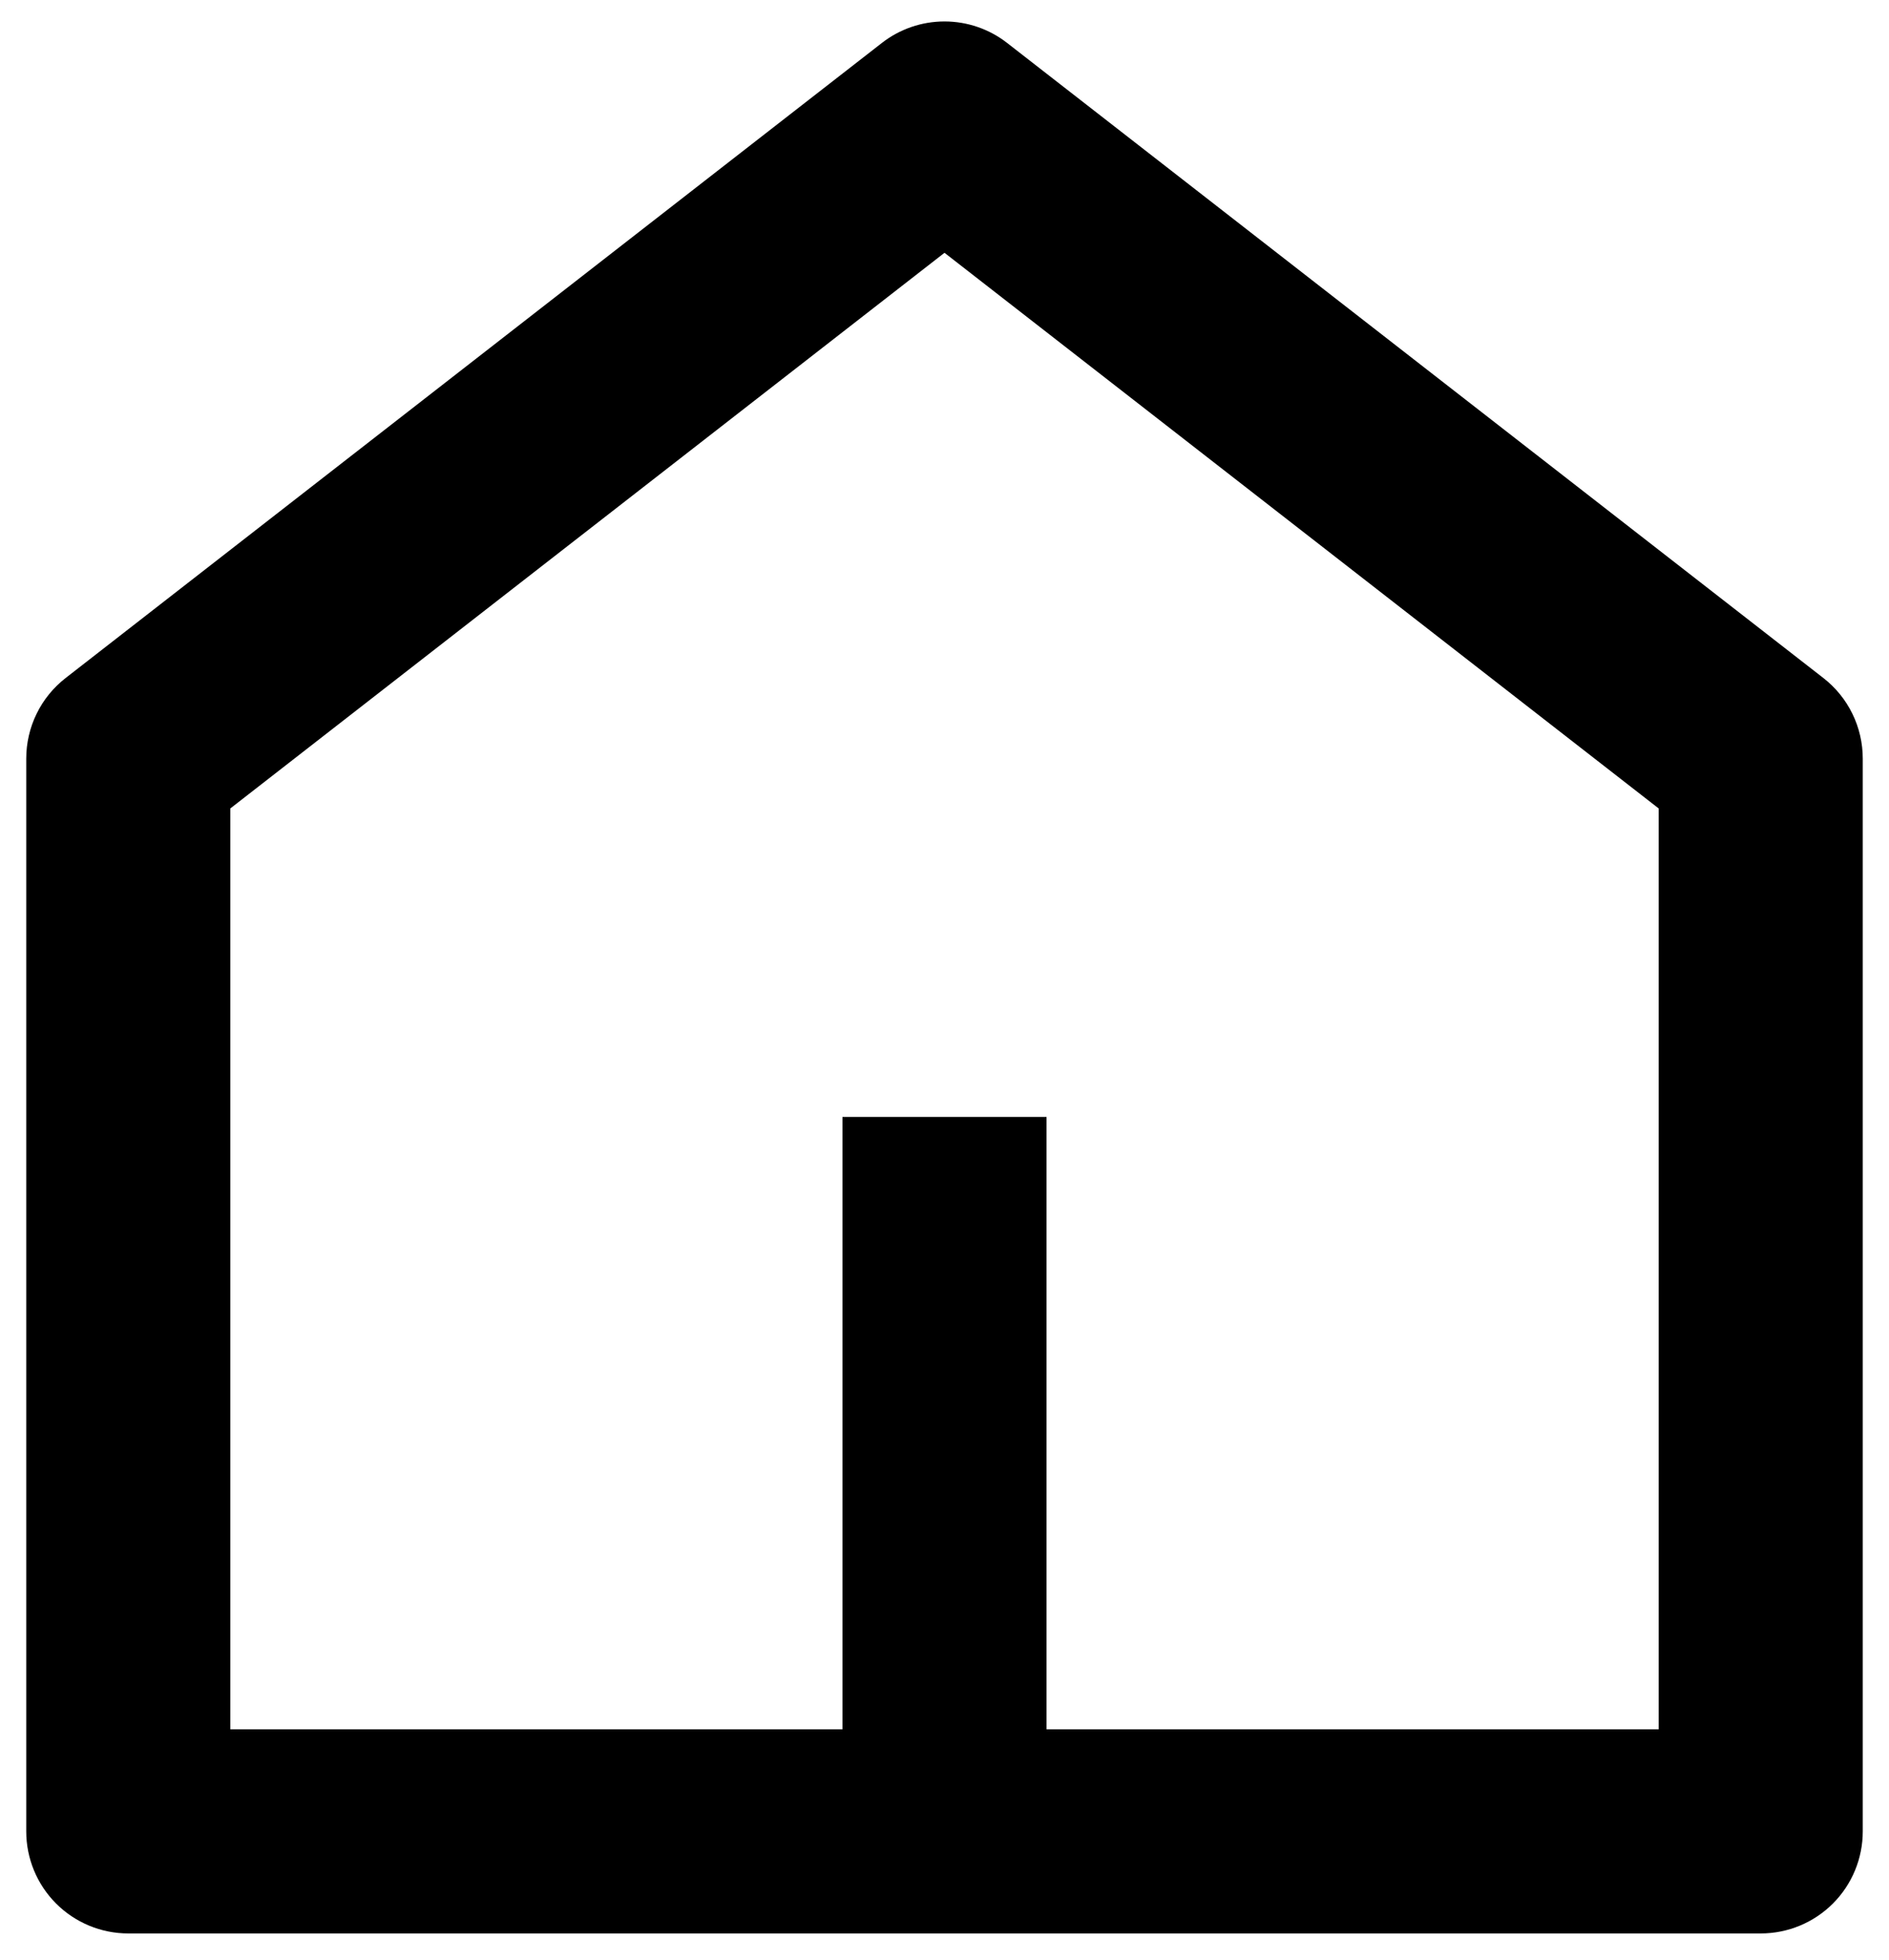 <svg width="54" height="56" viewBox="0 0 54 56" fill="none" xmlns="http://www.w3.org/2000/svg">
<path d="M29.917 49.417H47.417V23.103L27 7.224L6.583 23.103V49.417H24.083V31.917H29.917V49.417ZM53.25 52.333C53.25 53.107 52.943 53.849 52.396 54.396C51.849 54.943 51.107 55.25 50.333 55.25H3.667C2.893 55.25 2.151 54.943 1.604 54.396C1.057 53.849 0.75 53.107 0.75 52.333V21.679C0.75 21.235 0.851 20.796 1.046 20.397C1.241 19.997 1.525 19.648 1.876 19.375L25.209 1.228C25.721 0.829 26.351 0.613 27 0.613C27.649 0.613 28.279 0.829 28.791 1.228L52.124 19.375C52.475 19.648 52.759 19.997 52.954 20.397C53.149 20.796 53.25 21.235 53.25 21.679V52.333Z" fill="black"/>
</svg>
